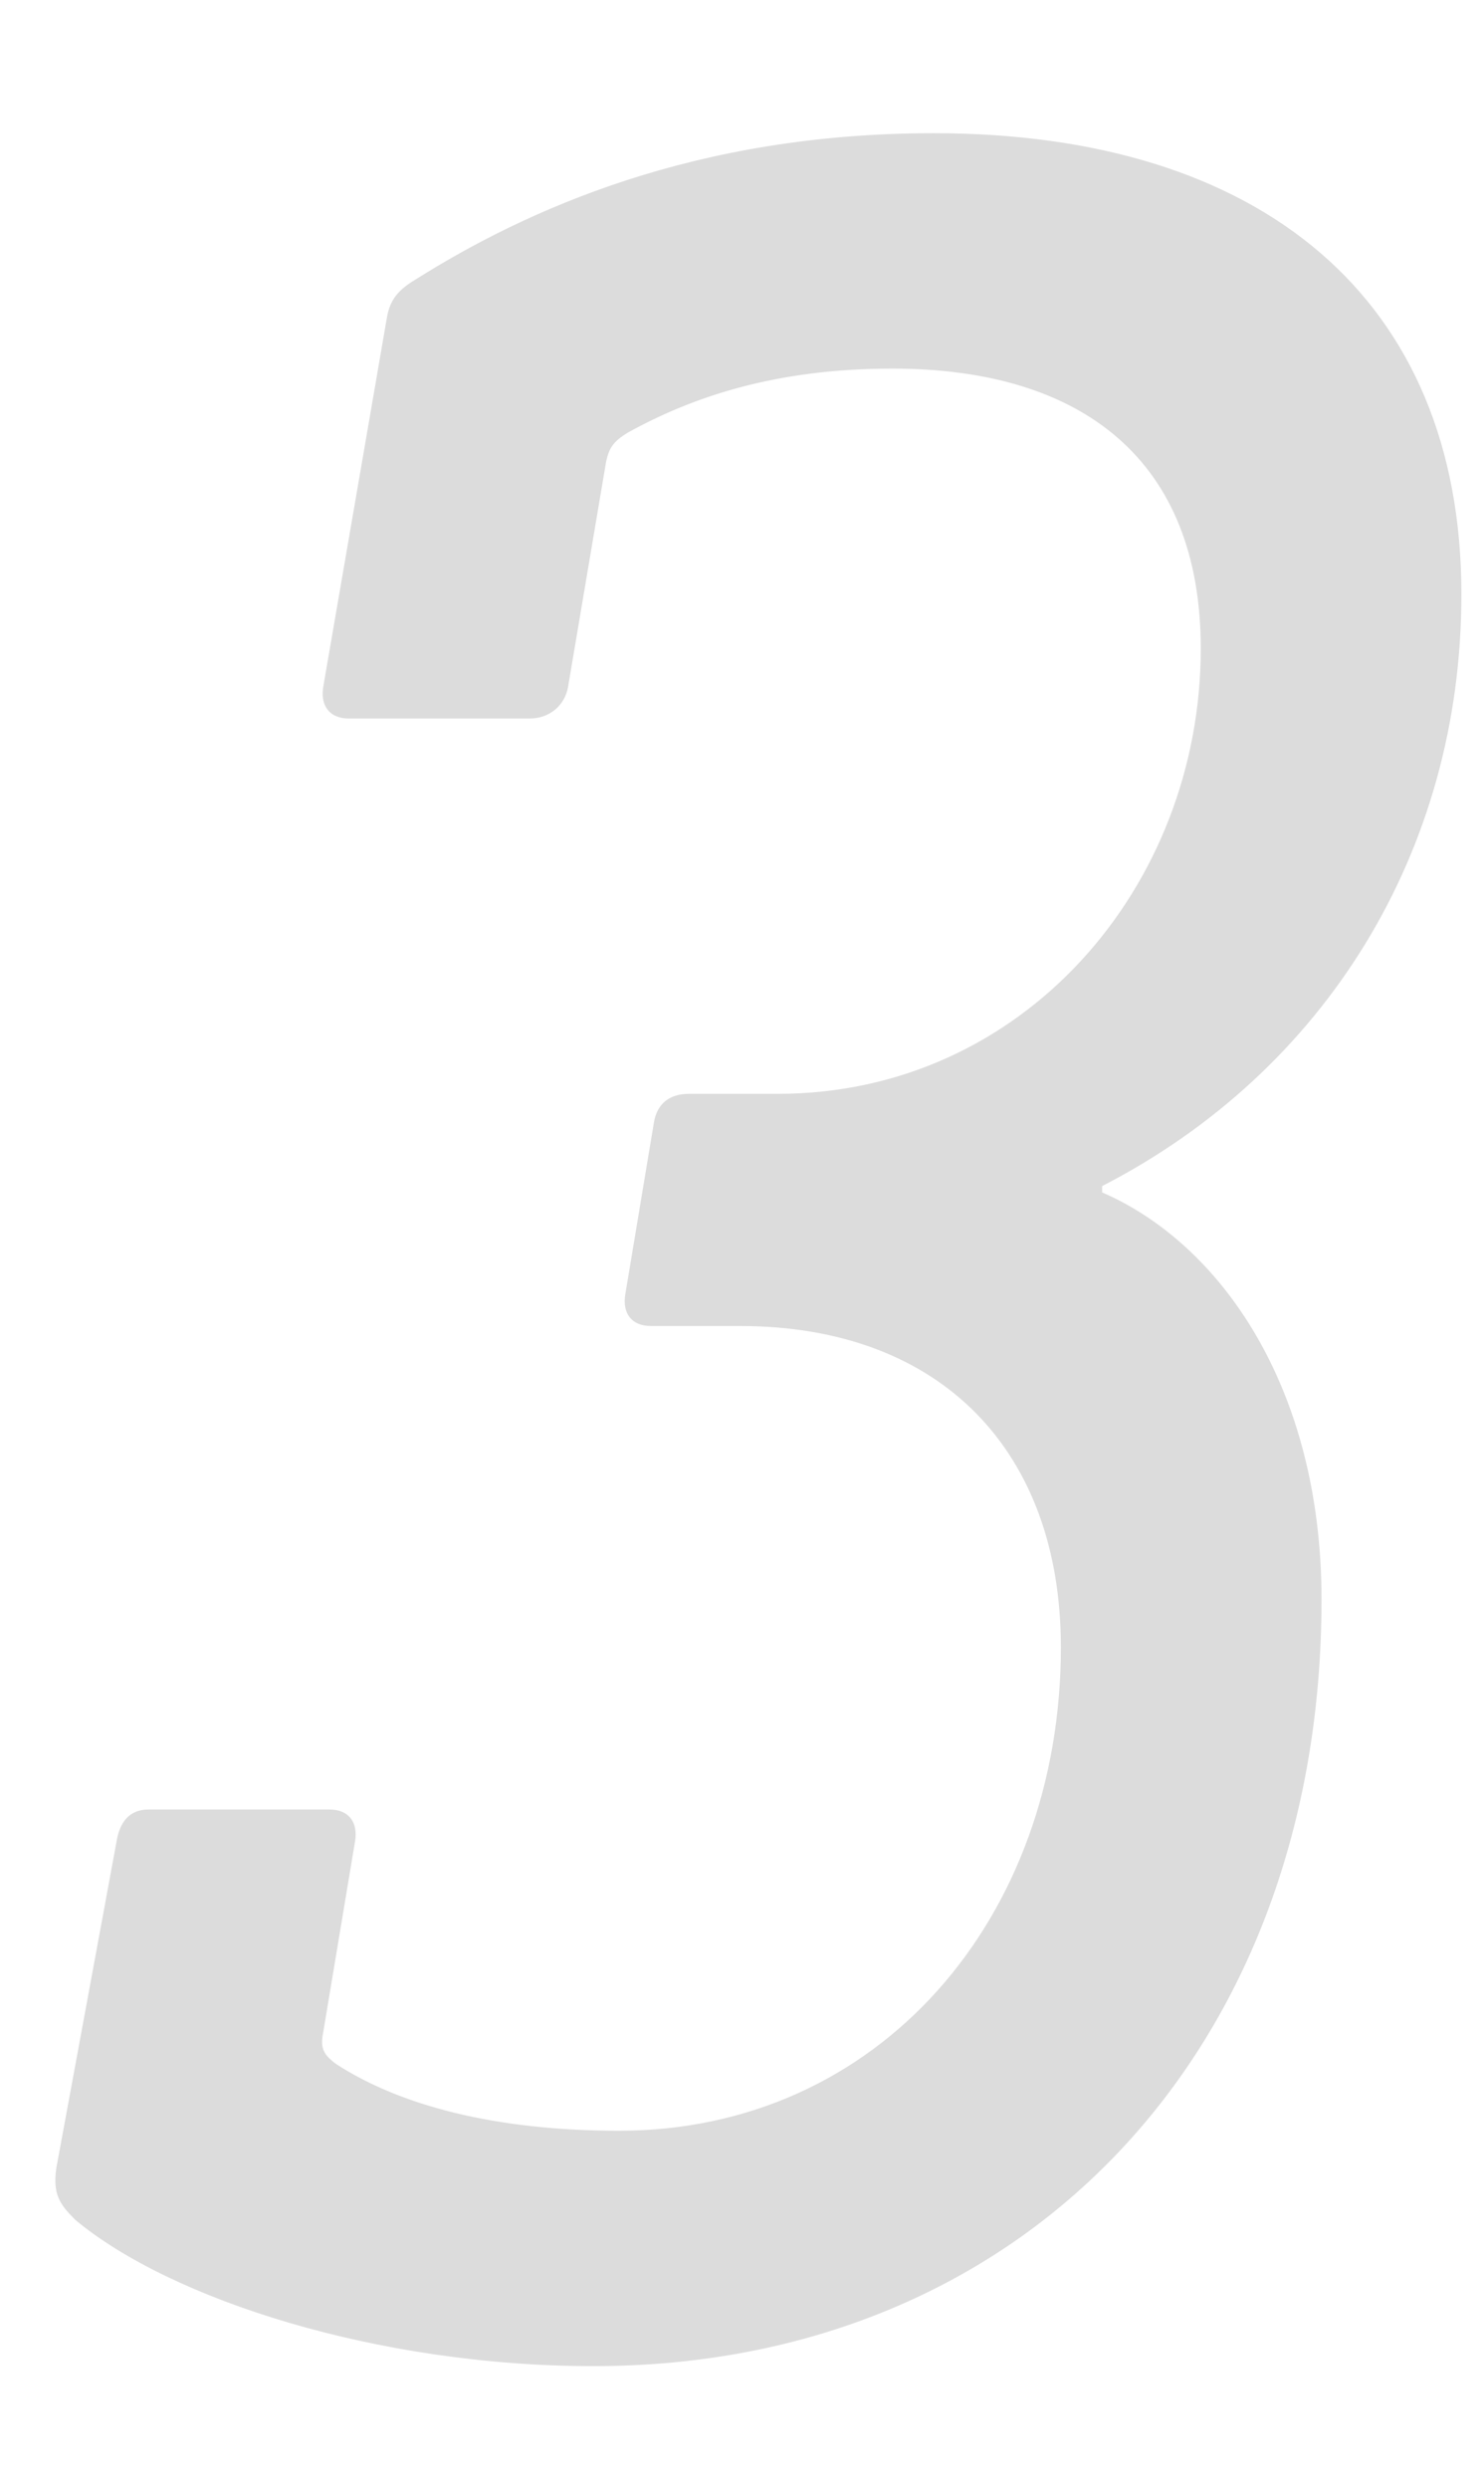 <?xml version="1.0" encoding="utf-8"?>
<!-- Generator: Adobe Illustrator 16.0.4, SVG Export Plug-In . SVG Version: 6.00 Build 0)  -->
<!DOCTYPE svg PUBLIC "-//W3C//DTD SVG 1.1//EN" "http://www.w3.org/Graphics/SVG/1.1/DTD/svg11.dtd">
<svg version="1.1" id="レイヤー_1" xmlns="http://www.w3.org/2000/svg" xmlns:xlink="http://www.w3.org/1999/xlink" x="0px"
	 y="0px" width="67.77px" height="113.604px" viewBox="0 0 67.77 113.604" enable-background="new 0 0 67.77 113.604"
	 xml:space="preserve">
<g>
	<g>
		<path fill="#DCDCDC" d="M66.738,27.133c0,11.76-6.243,21.778-16.406,27.005v0.29c5.372,2.323,10.018,8.857,10.018,18.583
			c0,20.473-13.502,34.99-33.248,34.99c-9.873,0-19.31-3.049-23.666-6.678c-0.726-0.727-1.016-1.162-0.871-2.322l2.759-14.955
			c0.145-0.871,0.581-1.451,1.452-1.451h8.276c0.871,0,1.307,0.58,1.162,1.451l-1.452,8.711c-0.145,0.727,0,1.016,0.581,1.451
			c2.904,1.889,7.26,3.049,12.922,3.049c11.905,0,20.182-9.727,20.182-22.068c0-8.855-5.373-14.664-14.665-14.664h-4.065
			c-0.871,0-1.307-0.58-1.161-1.451l1.307-7.839c0.145-0.871,0.726-1.307,1.597-1.307h4.065c11.18,0,19.31-9.438,19.31-20.326
			c0-8.566-5.372-12.777-14.083-12.777c-5.372,0-9.147,1.307-12.051,2.904c-0.726,0.436-0.871,0.726-1.016,1.307l-1.742,10.309
			c-0.146,0.871-0.872,1.451-1.743,1.451h-8.275c-0.871,0-1.307-0.58-1.162-1.451l2.904-16.842c0.145-0.872,0.581-1.307,1.307-1.743
			C24.053,9.565,31.748,6.08,42.636,6.08C57.592,6.08,66.738,13.63,66.738,27.133z"/>
	</g>
</g>
</svg>
